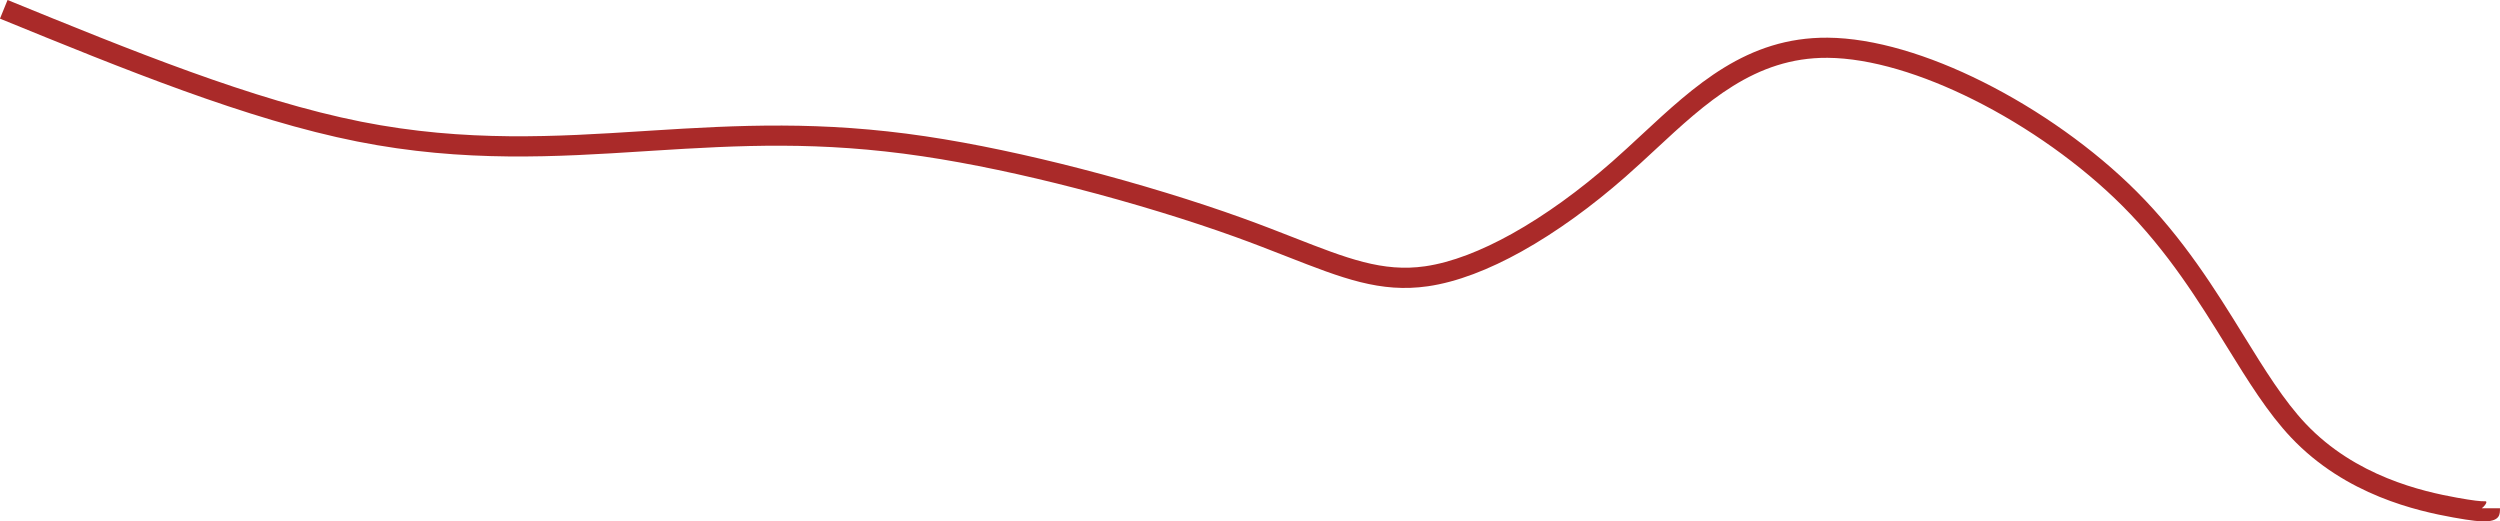 <?xml version="1.0" encoding="UTF-8"?> <svg xmlns="http://www.w3.org/2000/svg" xmlns:xlink="http://www.w3.org/1999/xlink" xmlns:xodm="http://www.corel.com/coreldraw/odm/2003" xml:space="preserve" width="261.805mm" height="54.608mm" version="1.1" style="shape-rendering:geometricPrecision; text-rendering:geometricPrecision; image-rendering:optimizeQuality; fill-rule:evenodd; clip-rule:evenodd" viewBox="0 0 4186.95 873.32"> <defs> <style type="text/css"> .fil0 {fill:#AA2A29;fill-rule:nonzero} </style> </defs> <g id="Слой_x0020_1">  <path class="fil0" d="M12.69 0c102.9,42.02 205.8,84.05 305.88,120.14 99.32,35.81 195.76,65.69 286.42,83.68 175,34.74 328.76,24.93 471.26,15.83l13.83 -0.88c73.77,-4.68 144.69,-8.78 219.69,-8.48 74.96,0.3 153.02,5.01 240.26,17.98 81.54,12.12 171.64,31.55 259.28,54.14 98.89,25.49 194.38,54.98 270.62,82.48 33.76,12.17 61.91,23.2 87.69,33.29 87.99,34.45 148.21,58.03 219.08,47.78 44.46,-6.43 94.16,-25.9 145.19,-54.29 56.27,-31.31 113.94,-73.35 167.93,-120.75 16.26,-14.28 33.07,-29.88 49.83,-45.43 88.66,-82.29 176.04,-163.41 311.28,-162.38 77.49,0.59 169.66,28.86 259.83,73.95 94.09,47.04 186.38,112.45 257.67,183.74 78.91,78.91 131.99,164.8 179.38,241.47 35.25,57.03 67.27,108.85 103.85,147.49 41.76,44.11 90.71,72.43 136.24,90.99 46.1,18.8 88.53,27.61 116.81,32.72 27.56,4.98 40.86,6.4 47.01,6.03 3.64,-0.22 2.68,2.82 0.35,6l0.34 5.74 24.51 0c0,10.29 -0,20.58 -23.22,21.98 -8.41,0.51 -24.25,-1.01 -54.94,-6.56 -29.98,-5.42 -74.94,-14.75 -123.55,-34.57 -49.17,-20.05 -102.25,-50.85 -148.01,-99.19 -39.12,-41.33 -71.95,-94.45 -108.09,-152.91 -46.28,-74.88 -98.11,-158.75 -174.62,-235.25 -68.97,-68.97 -158.09,-132.17 -248.81,-177.53 -85.85,-42.92 -172.8,-69.83 -244.89,-70.38 -121.9,-0.93 -204.42,75.67 -288.14,153.39 -16.42,15.24 -32.89,30.53 -50.62,46.1 -55.7,48.89 -115.35,92.35 -173.75,124.84 -54.53,30.34 -108.17,51.22 -156.83,58.26 -79.63,11.51 -143.22,-13.39 -236.14,-49.76 -26.85,-10.51 -56.16,-21.99 -86.76,-33.02 -75.39,-27.19 -169.82,-56.35 -267.59,-81.55 -86.05,-22.18 -174.91,-41.32 -255.85,-53.35 -85.97,-12.78 -162.41,-17.43 -235.5,-17.72 -73.04,-0.29 -143.75,3.81 -217.45,8.48l-13.83 0.88c-144.66,9.23 -300.75,19.2 -479.86,-16.36 -92.09,-18.28 -190.2,-48.68 -291.31,-85.14 -100.35,-36.18 -203.78,-78.43 -307.21,-120.67l12.69 -31.21zm4149.41 845.51c-1.61,2.19 -3.87,4.45 -5.73,5.74l6.07 0 -0.34 -5.74z"></path> </g> </svg> 